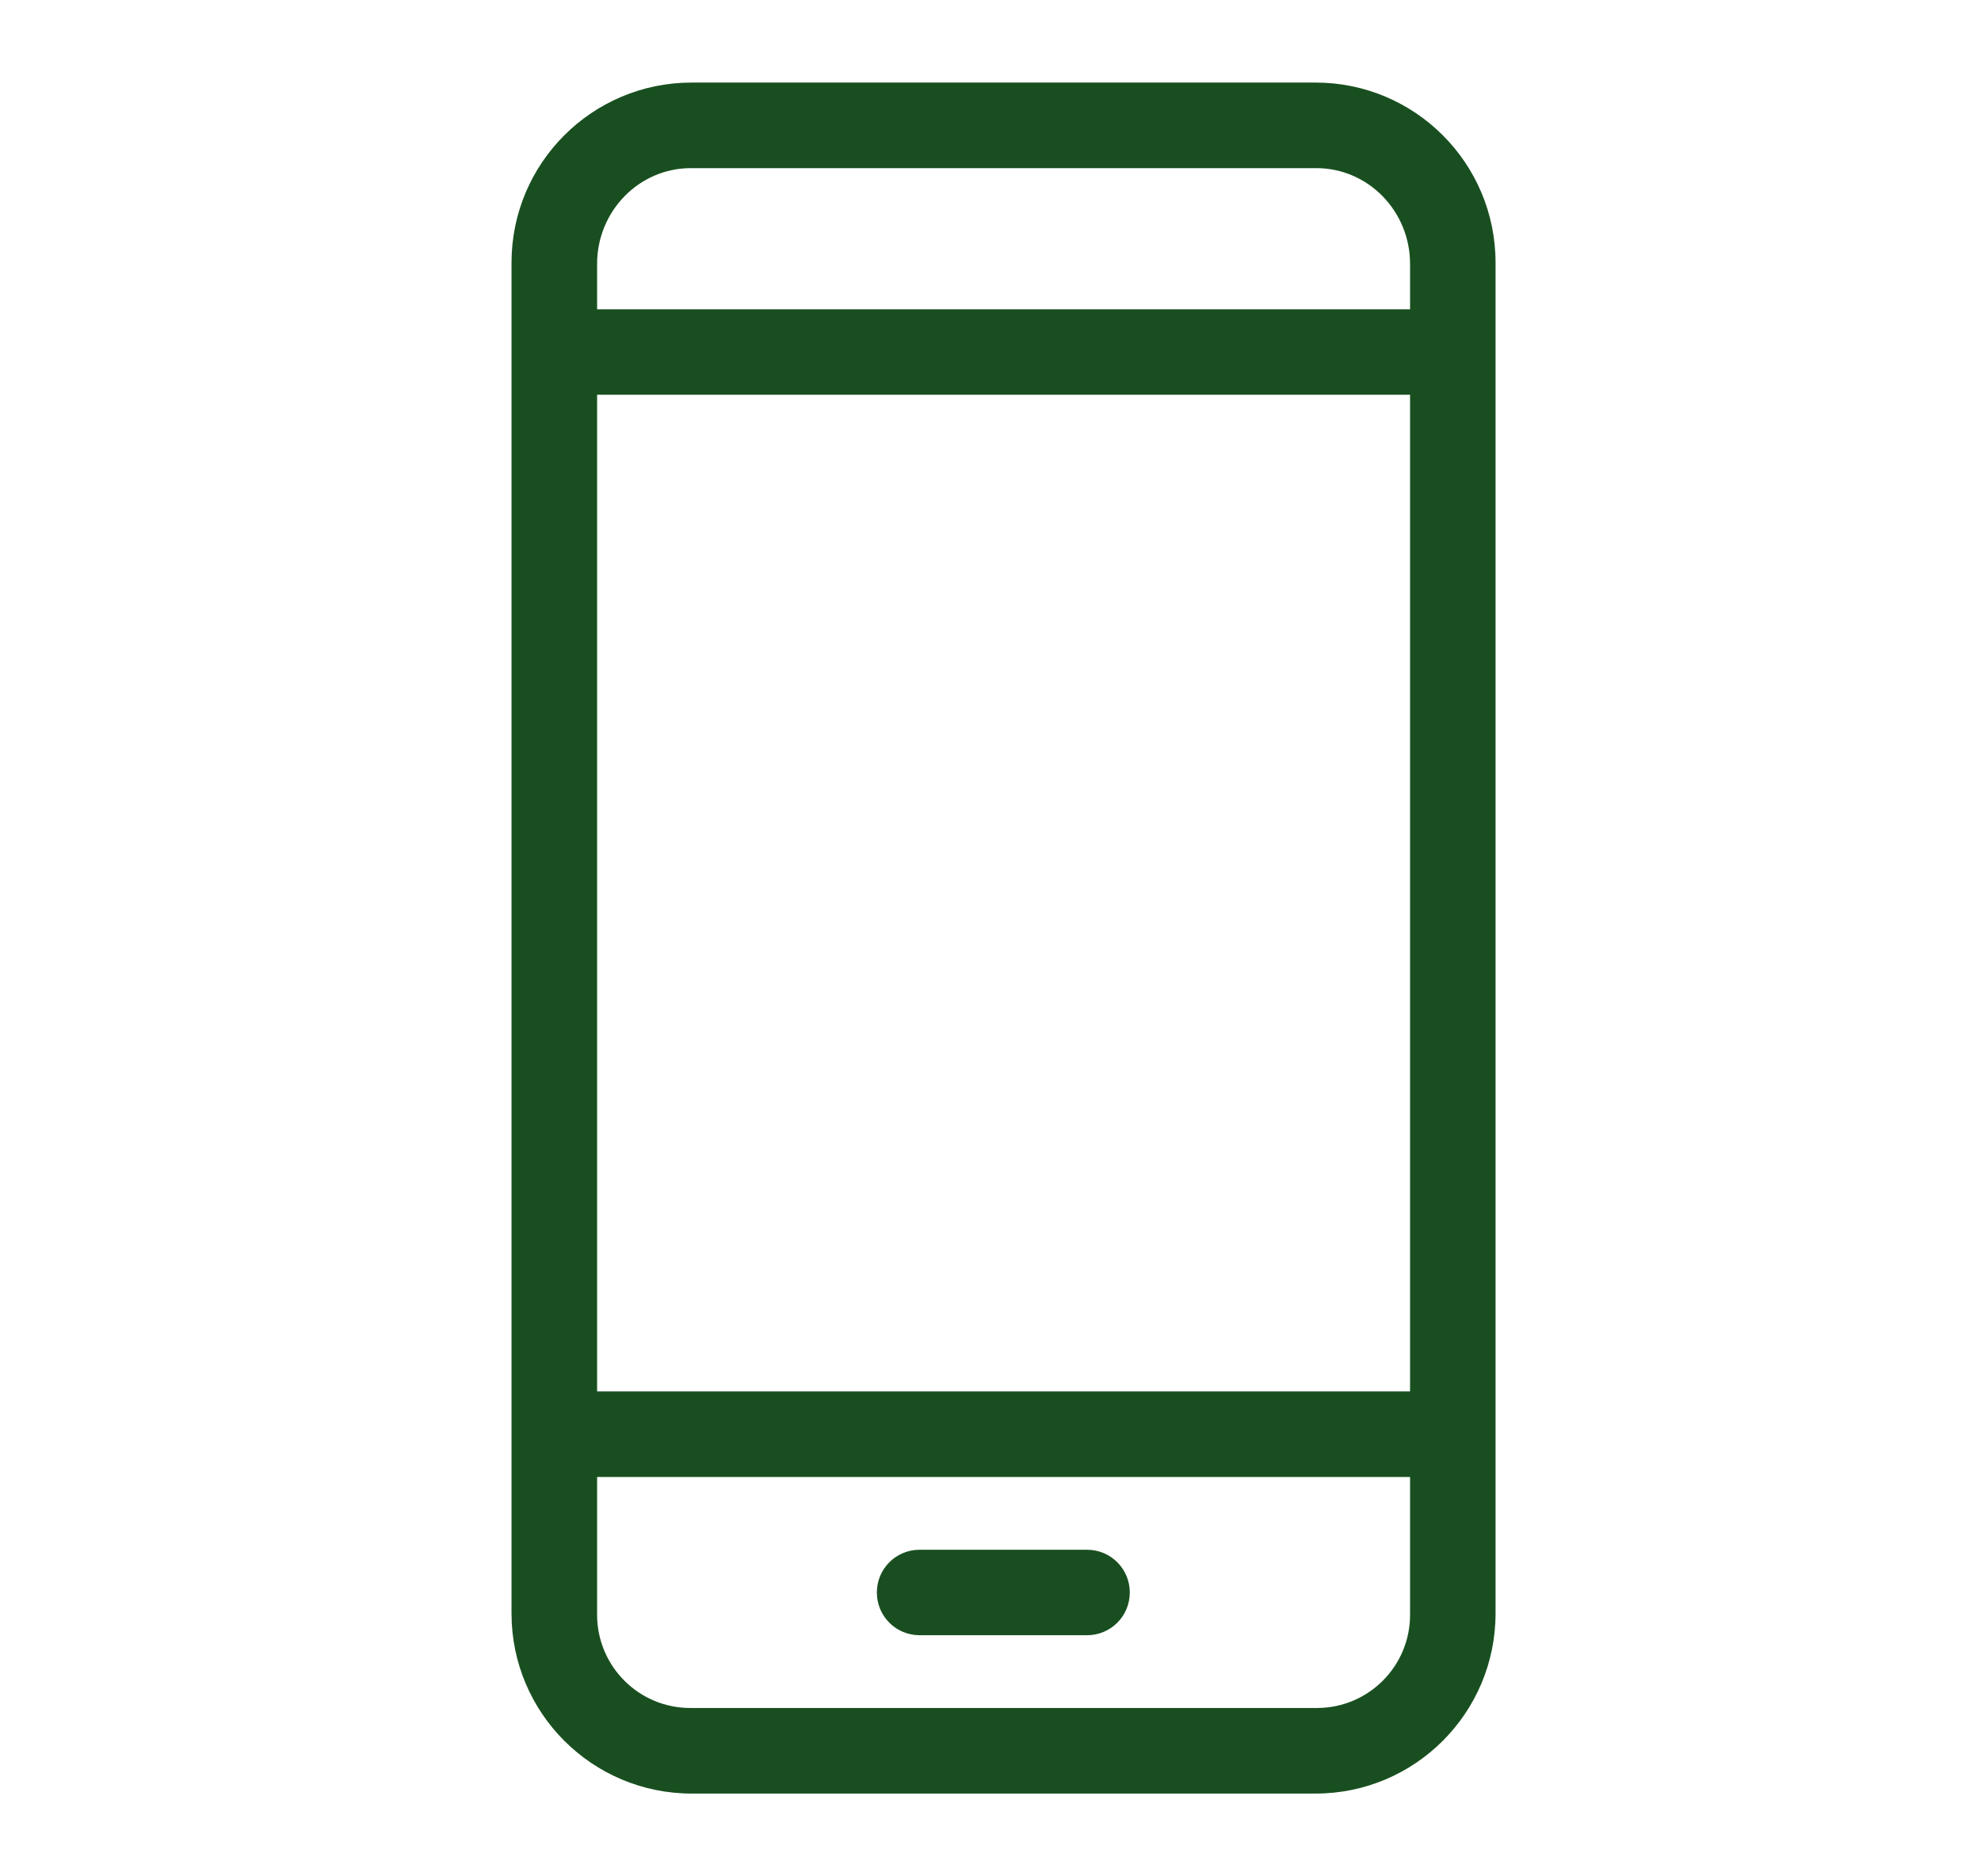 <svg width="19" height="18" viewBox="0 0 19 18" fill="none" xmlns="http://www.w3.org/2000/svg">
<g clip-path="url(#clip0_2236_31627)">
<path d="M14.344 2.52C14.344 1.565 13.571 0.792 12.617 0.792H6.634C5.68 0.792 4.906 1.565 4.906 2.52V15.478C4.906 16.432 5.68 17.206 6.634 17.206H12.617C13.571 17.206 14.344 16.432 14.344 15.478V2.52ZM5.727 3.787H13.524V13.348H5.727V3.787ZM6.626 1.613H12.625C13.125 1.613 13.524 2.029 13.524 2.53V2.967H5.727V2.53C5.727 2.029 6.126 1.613 6.626 1.613ZM12.625 16.385H6.626C6.133 16.388 5.731 15.991 5.727 15.498V14.169H13.524V15.488C13.526 15.981 13.129 16.382 12.636 16.385H12.625Z" fill="#194F20"/>
<path d="M10.426 14.867H8.82C8.593 14.867 8.41 15.05 8.41 15.277C8.41 15.504 8.593 15.687 8.82 15.687H10.426C10.653 15.687 10.836 15.504 10.836 15.277C10.836 15.05 10.653 14.867 10.426 14.867Z" fill="#194F20"/>
</g>
<defs>
<clipPath id="clip0_2236_31627">
<rect width="9.46" height="16.432" fill="white" transform="translate(4.884 0.784)"/>
</clipPath>
</defs>
</svg>
